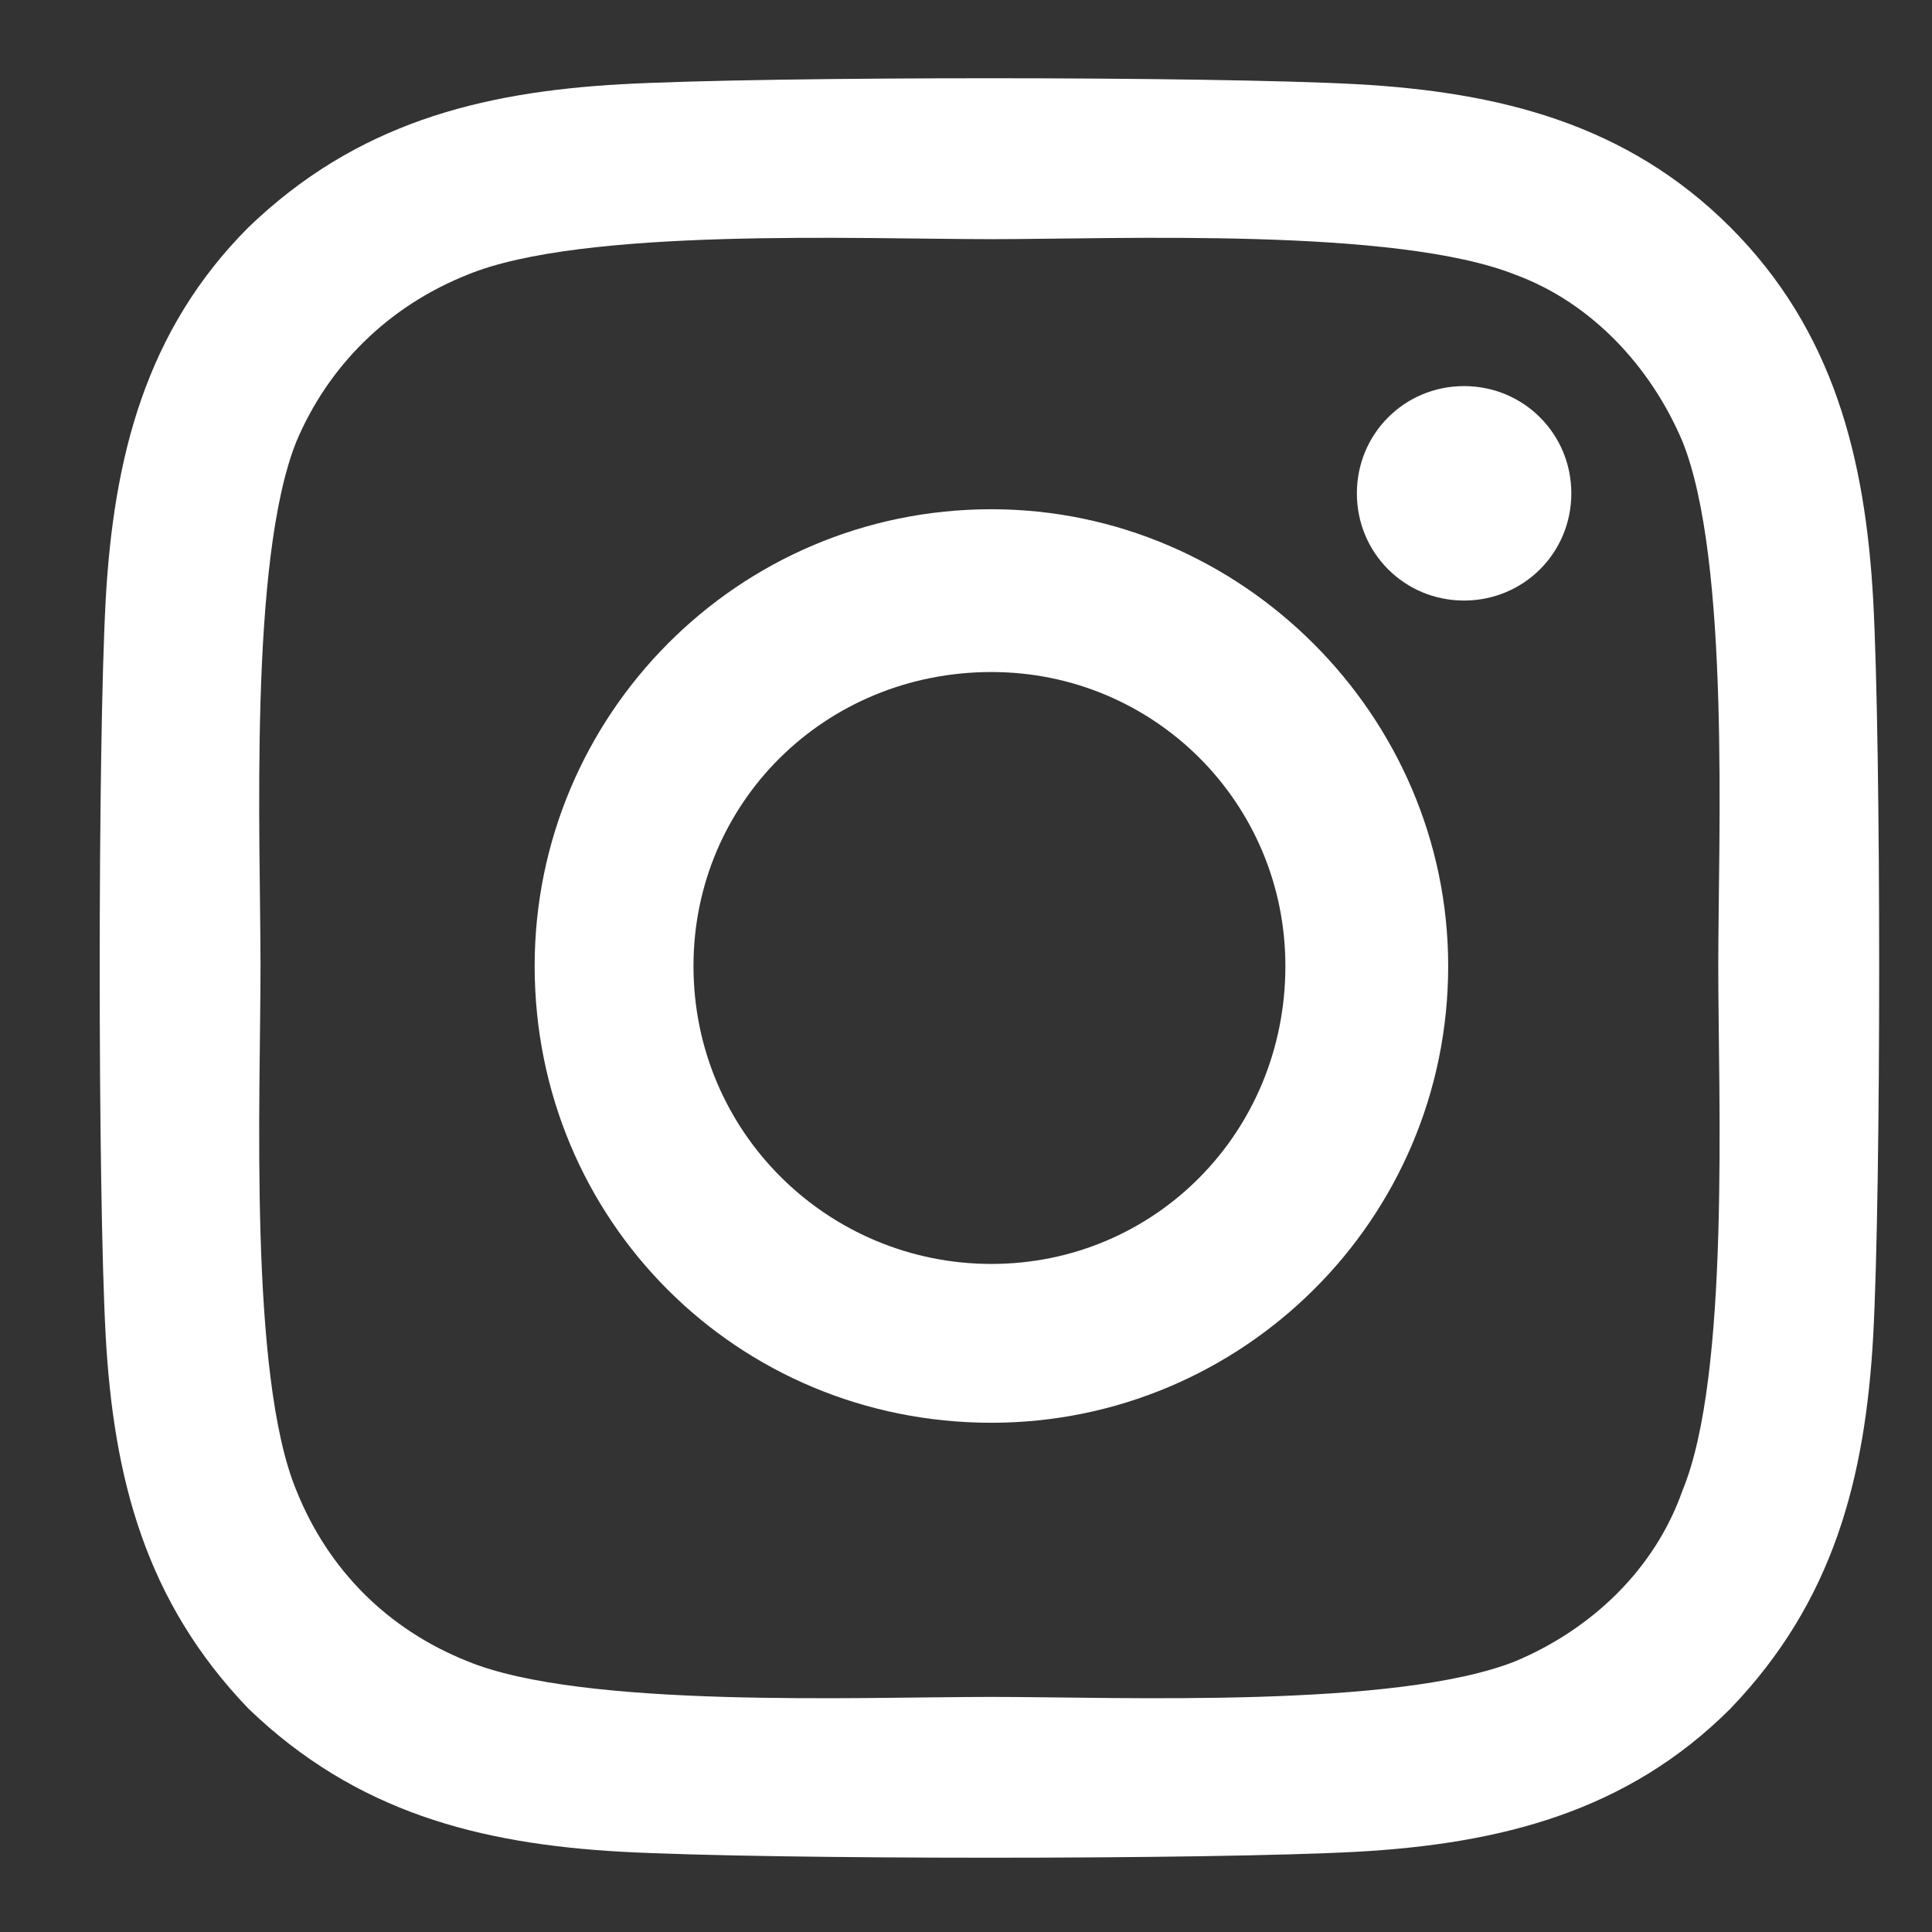 <svg viewBox="0 0 19 19" fill="none" xmlns="http://www.w3.org/2000/svg">
    <rect x="0" y="0" width="19" height="19" fill="#333333" stroke="none"/>
    <path d="M9.75 5.008C12.211 5.008 14.242 7.039 14.242 9.5C14.242 12 12.211 13.992 9.75 13.992C7.25 13.992 5.258 12 5.258 9.5C5.258 7.039 7.25 5.008 9.75 5.008ZM9.75 12.43C11.352 12.43 12.641 11.141 12.641 9.5C12.641 7.898 11.352 6.609 9.75 6.609C8.109 6.609 6.82 7.898 6.82 9.5C6.82 11.141 8.148 12.43 9.75 12.43ZM15.453 4.852C15.453 5.438 14.984 5.906 14.398 5.906C13.812 5.906 13.344 5.438 13.344 4.852C13.344 4.266 13.812 3.797 14.398 3.797C14.984 3.797 15.453 4.266 15.453 4.852ZM18.422 5.906C18.5 7.352 18.5 11.688 18.422 13.133C18.344 14.539 18.031 15.75 17.016 16.805C16 17.82 14.75 18.133 13.344 18.211C11.898 18.289 7.562 18.289 6.117 18.211C4.711 18.133 3.5 17.82 2.445 16.805C1.43 15.75 1.117 14.539 1.039 13.133C0.961 11.688 0.961 7.352 1.039 5.906C1.117 4.5 1.43 3.25 2.445 2.234C3.5 1.219 4.711 0.906 6.117 0.828C7.562 0.75 11.898 0.75 13.344 0.828C14.75 0.906 16 1.219 17.016 2.234C18.031 3.25 18.344 4.5 18.422 5.906ZM16.547 14.656C17.016 13.523 16.898 10.789 16.898 9.5C16.898 8.25 17.016 5.516 16.547 4.344C16.234 3.602 15.648 2.977 14.906 2.703C13.734 2.234 11 2.352 9.75 2.352C8.461 2.352 5.727 2.234 4.594 2.703C3.812 3.016 3.227 3.602 2.914 4.344C2.445 5.516 2.562 8.25 2.562 9.5C2.562 10.789 2.445 13.523 2.914 14.656C3.227 15.438 3.812 16.023 4.594 16.336C5.727 16.805 8.461 16.688 9.75 16.688C11 16.688 13.734 16.805 14.906 16.336C15.648 16.023 16.273 15.438 16.547 14.656Z"
          fill="#FFFFFF"/>
</svg>
